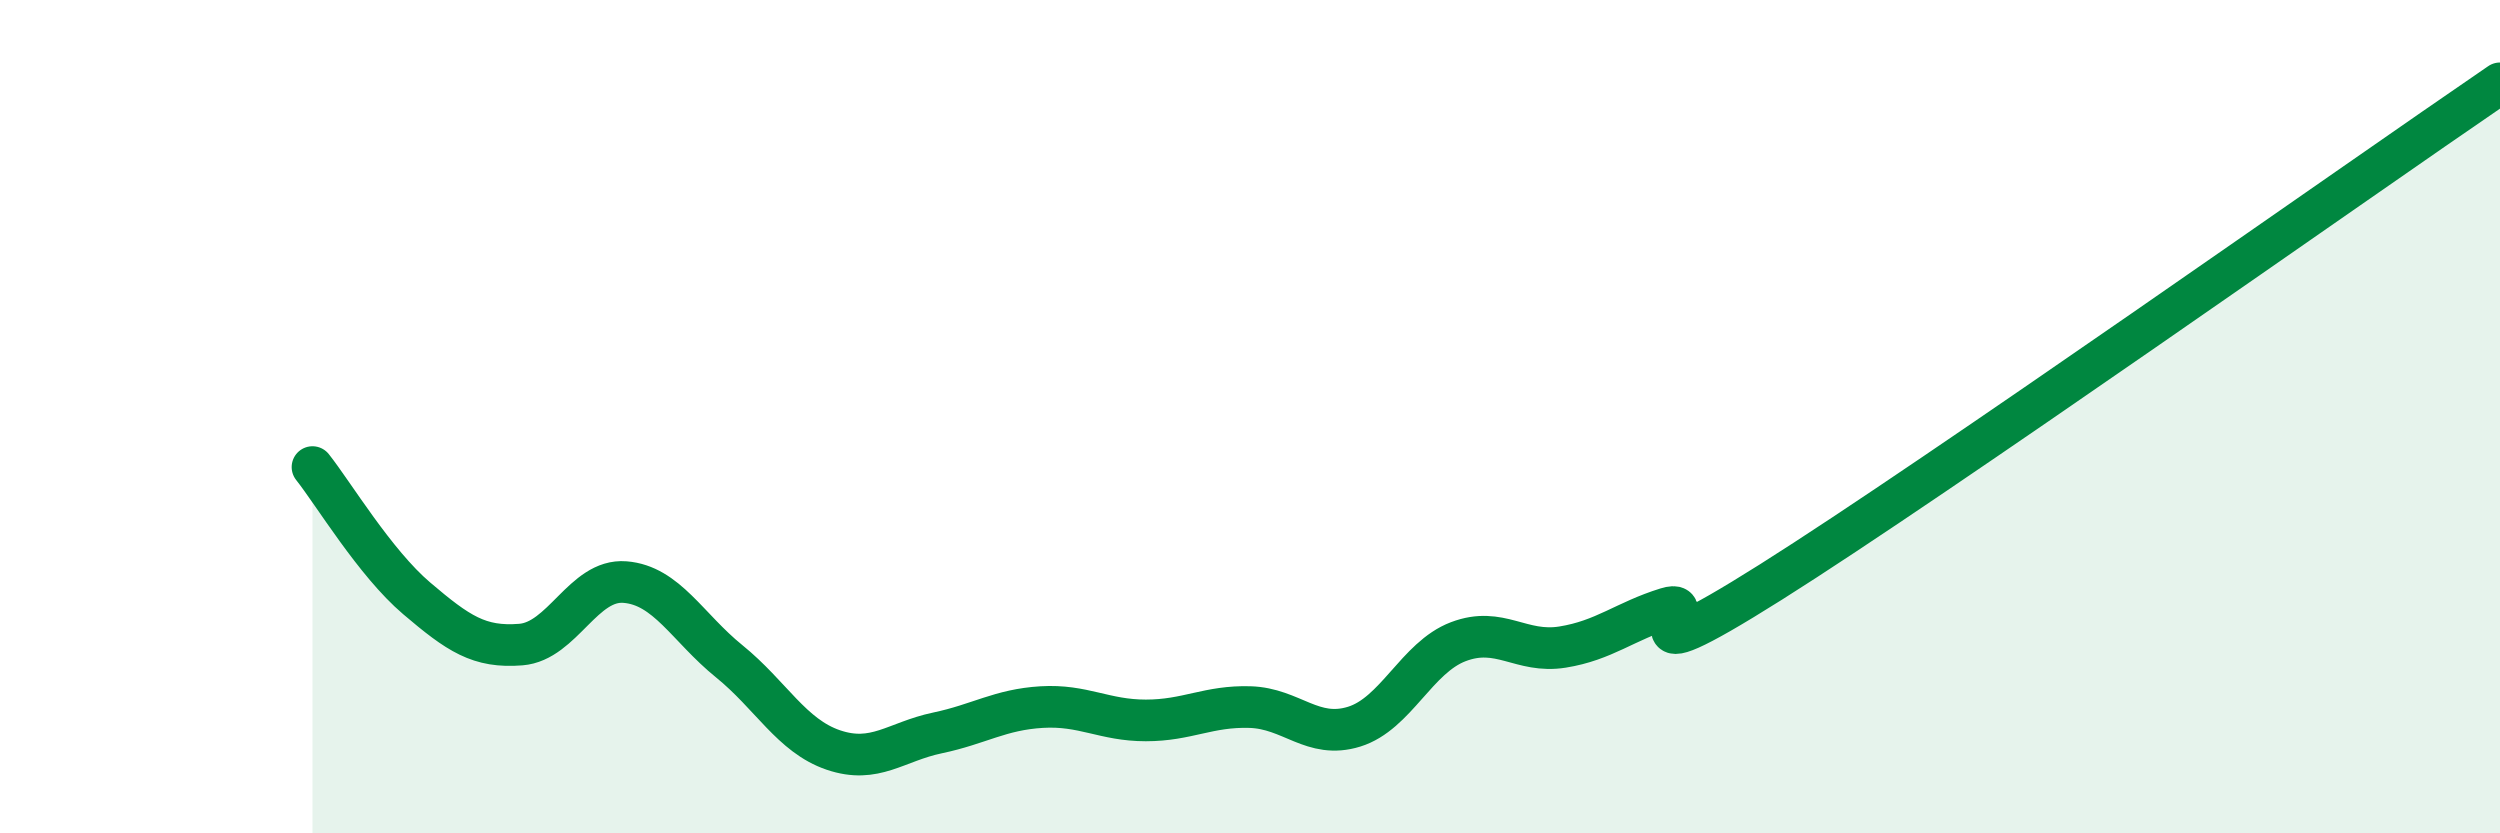 
    <svg width="60" height="20" viewBox="0 0 60 20" xmlns="http://www.w3.org/2000/svg">
      <path
        d="M 7.5,11.21 C 8,11.84 9,13.51 10,14.36 C 11,15.21 11.5,15.55 12.5,15.47 C 13.5,15.39 14,13.89 15,13.97 C 16,14.05 16.5,15.06 17.5,15.87 C 18.5,16.68 19,17.66 20,18 C 21,18.34 21.5,17.8 22.5,17.59 C 23.5,17.38 24,17.03 25,16.97 C 26,16.91 26.5,17.29 27.5,17.29 C 28.5,17.29 29,16.94 30,16.97 C 31,17 31.5,17.75 32.5,17.44 C 33.5,17.13 34,15.78 35,15.4 C 36,15.02 36.5,15.69 37.5,15.53 C 38.5,15.37 39,14.91 40,14.6 C 41,14.29 38.5,16.49 42.5,13.97 C 46.5,11.45 56.5,4.39 60,2L60 20L7.5 20Z"
        fill="#008740"
        opacity="0.1"
        stroke-linecap="round"
        stroke-linejoin="round"
      />
      <path
        d="M 7.5,11.21 C 8,11.84 9,13.51 10,14.36 C 11,15.21 11.5,15.55 12.5,15.47 C 13.5,15.39 14,13.89 15,13.97 C 16,14.05 16.5,15.06 17.5,15.87 C 18.5,16.68 19,17.66 20,18 C 21,18.34 21.5,17.8 22.5,17.59 C 23.5,17.38 24,17.03 25,16.97 C 26,16.91 26.5,17.29 27.5,17.29 C 28.5,17.29 29,16.94 30,16.97 C 31,17 31.5,17.75 32.5,17.44 C 33.5,17.13 34,15.78 35,15.4 C 36,15.02 36.5,15.69 37.5,15.53 C 38.5,15.37 39,14.91 40,14.6 C 41,14.29 38.5,16.49 42.5,13.97 C 46.5,11.45 56.5,4.39 60,2"
        stroke="#008740"
        stroke-width="1"
        fill="none"
        stroke-linecap="round"
        stroke-linejoin="round"
      />
    </svg>
  